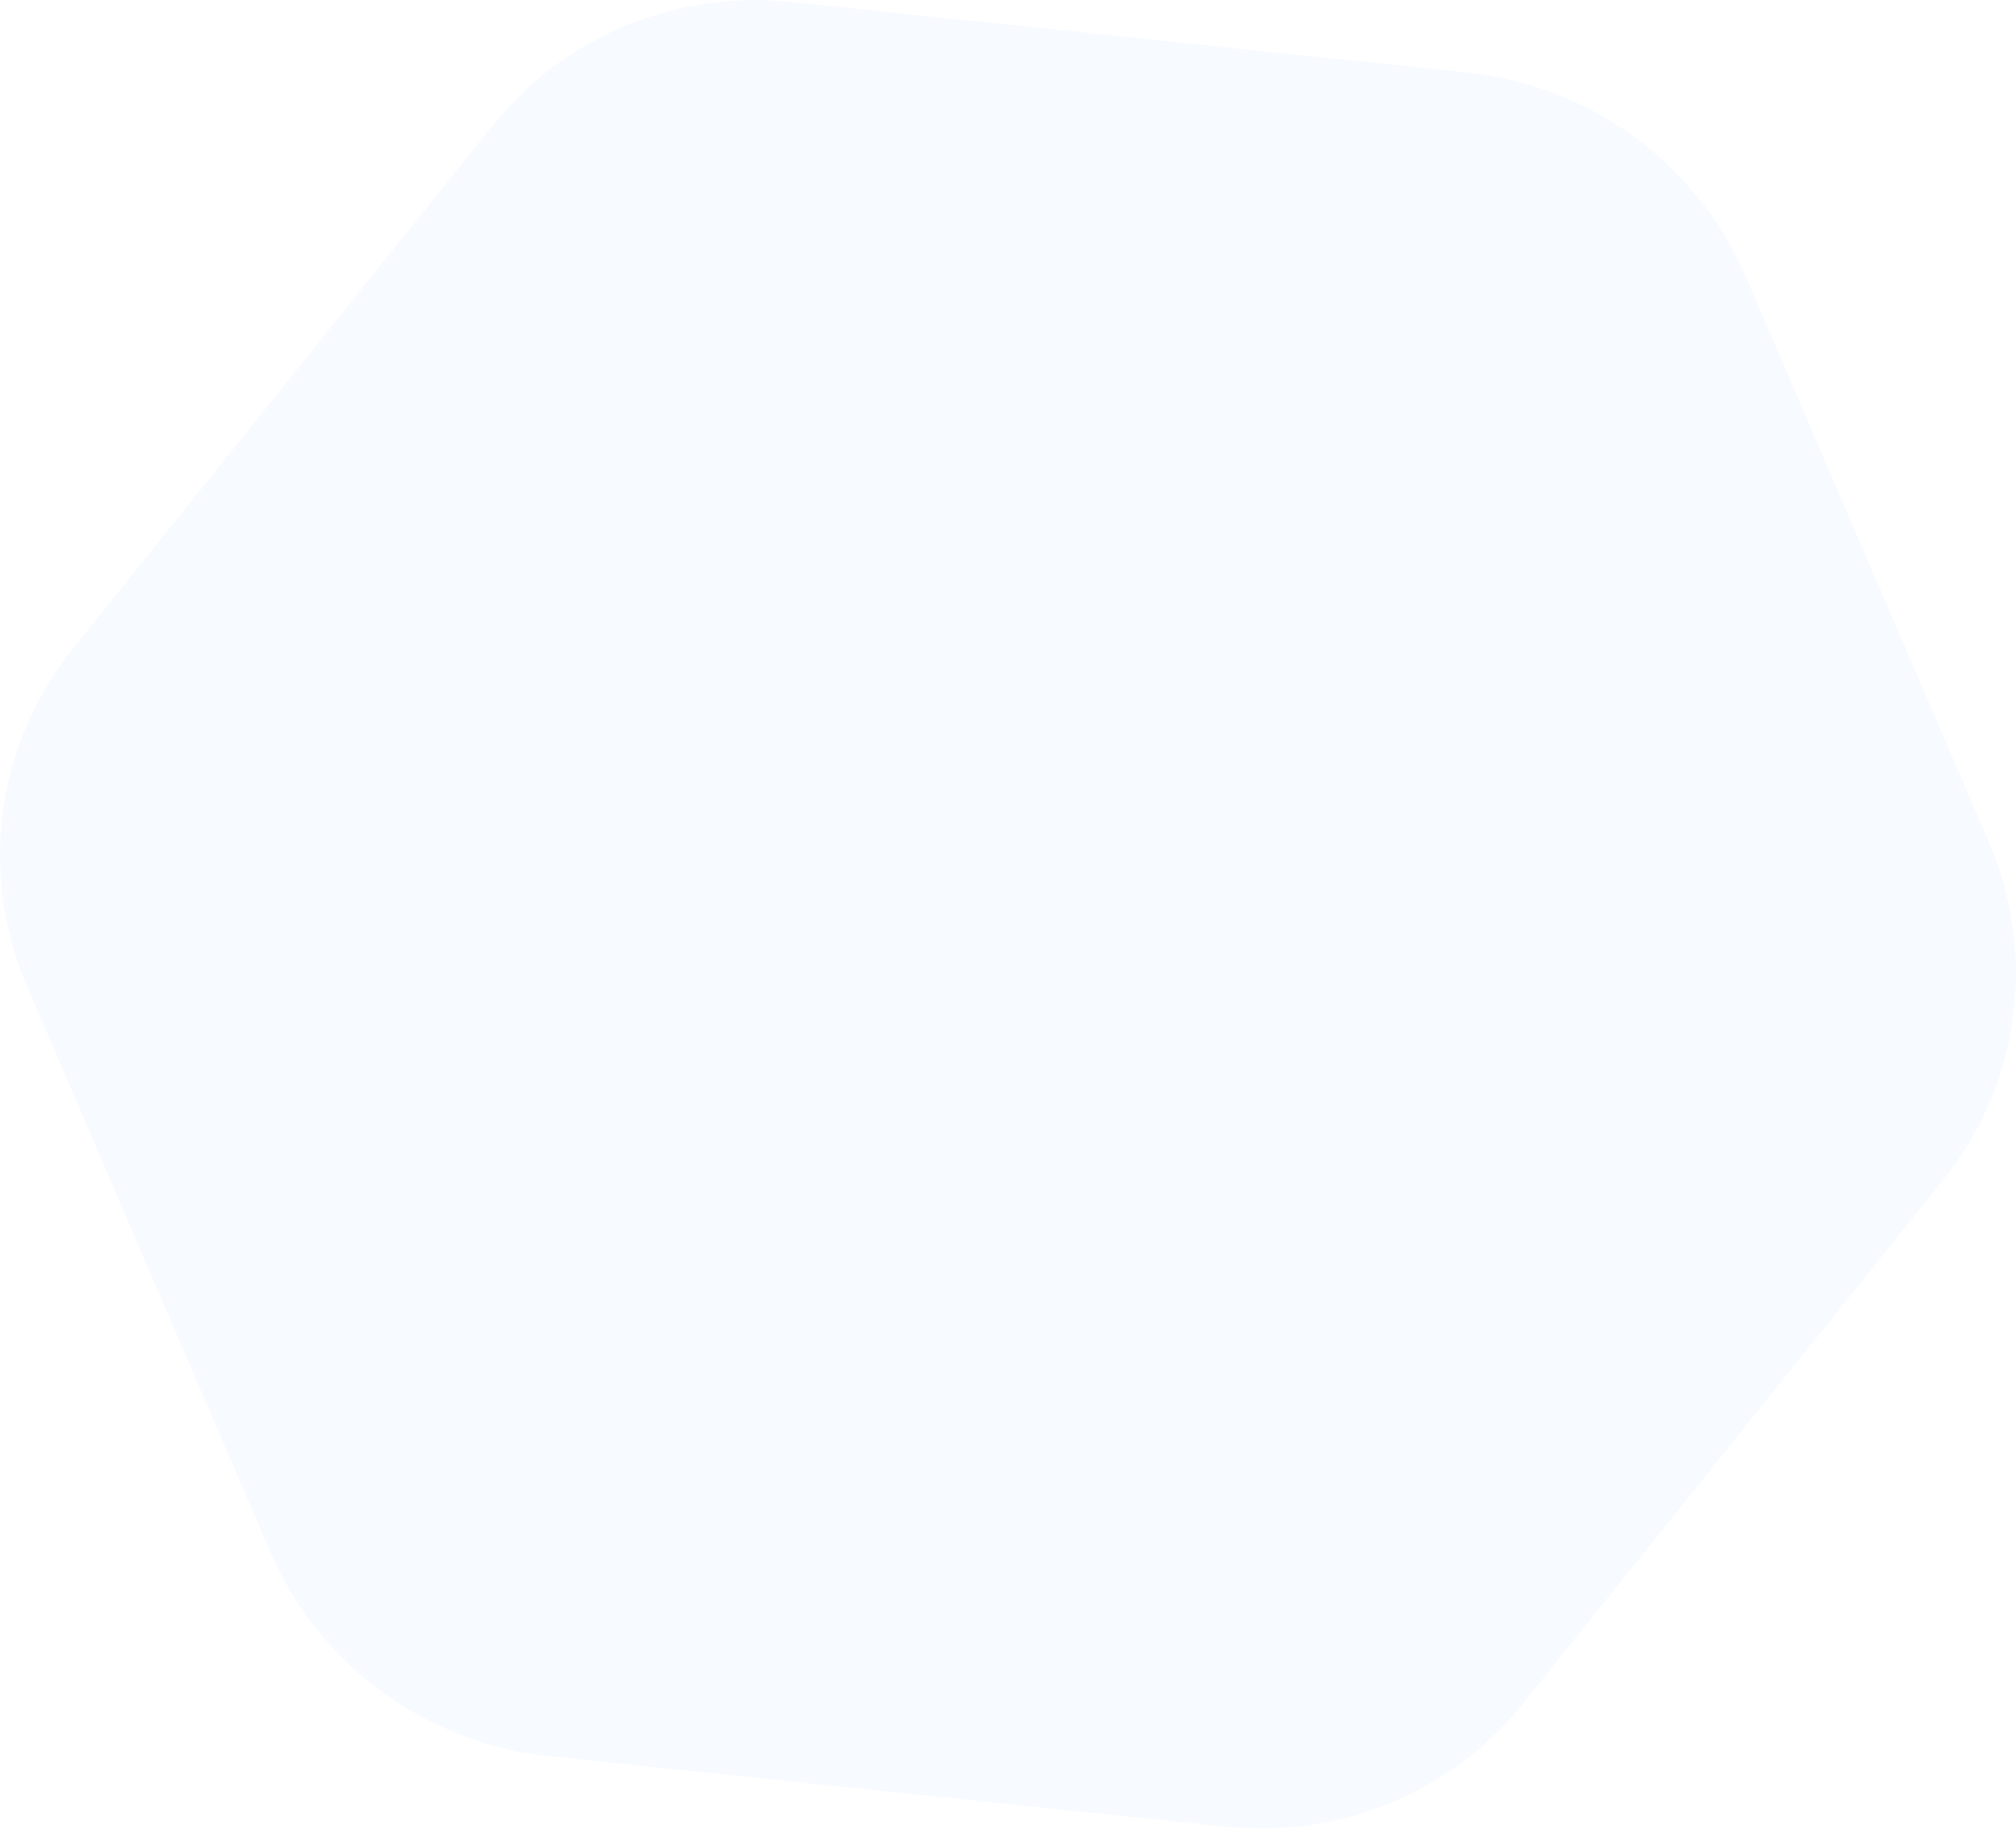 <?xml version="1.0" encoding="UTF-8"?> <svg xmlns="http://www.w3.org/2000/svg" width="960" height="871" viewBox="0 0 960 871" fill="none"> <path d="M234.808 59.46C268.667 17.265 322.036 -4.799 376.494 0.881L698.622 34.48C757.252 40.596 808.142 77.892 831.302 131.717L947.034 400.685C970.194 454.511 961.924 516.267 925.472 561.693L725.192 811.278C691.333 853.473 637.965 875.538 583.506 869.857L261.378 836.258C202.749 830.143 151.858 792.847 128.698 739.021L12.966 470.053C-10.194 416.228 -1.923 354.472 34.529 309.046L234.808 59.46Z" fill="#CAE4FD" fill-opacity="0.15"></path> </svg> 